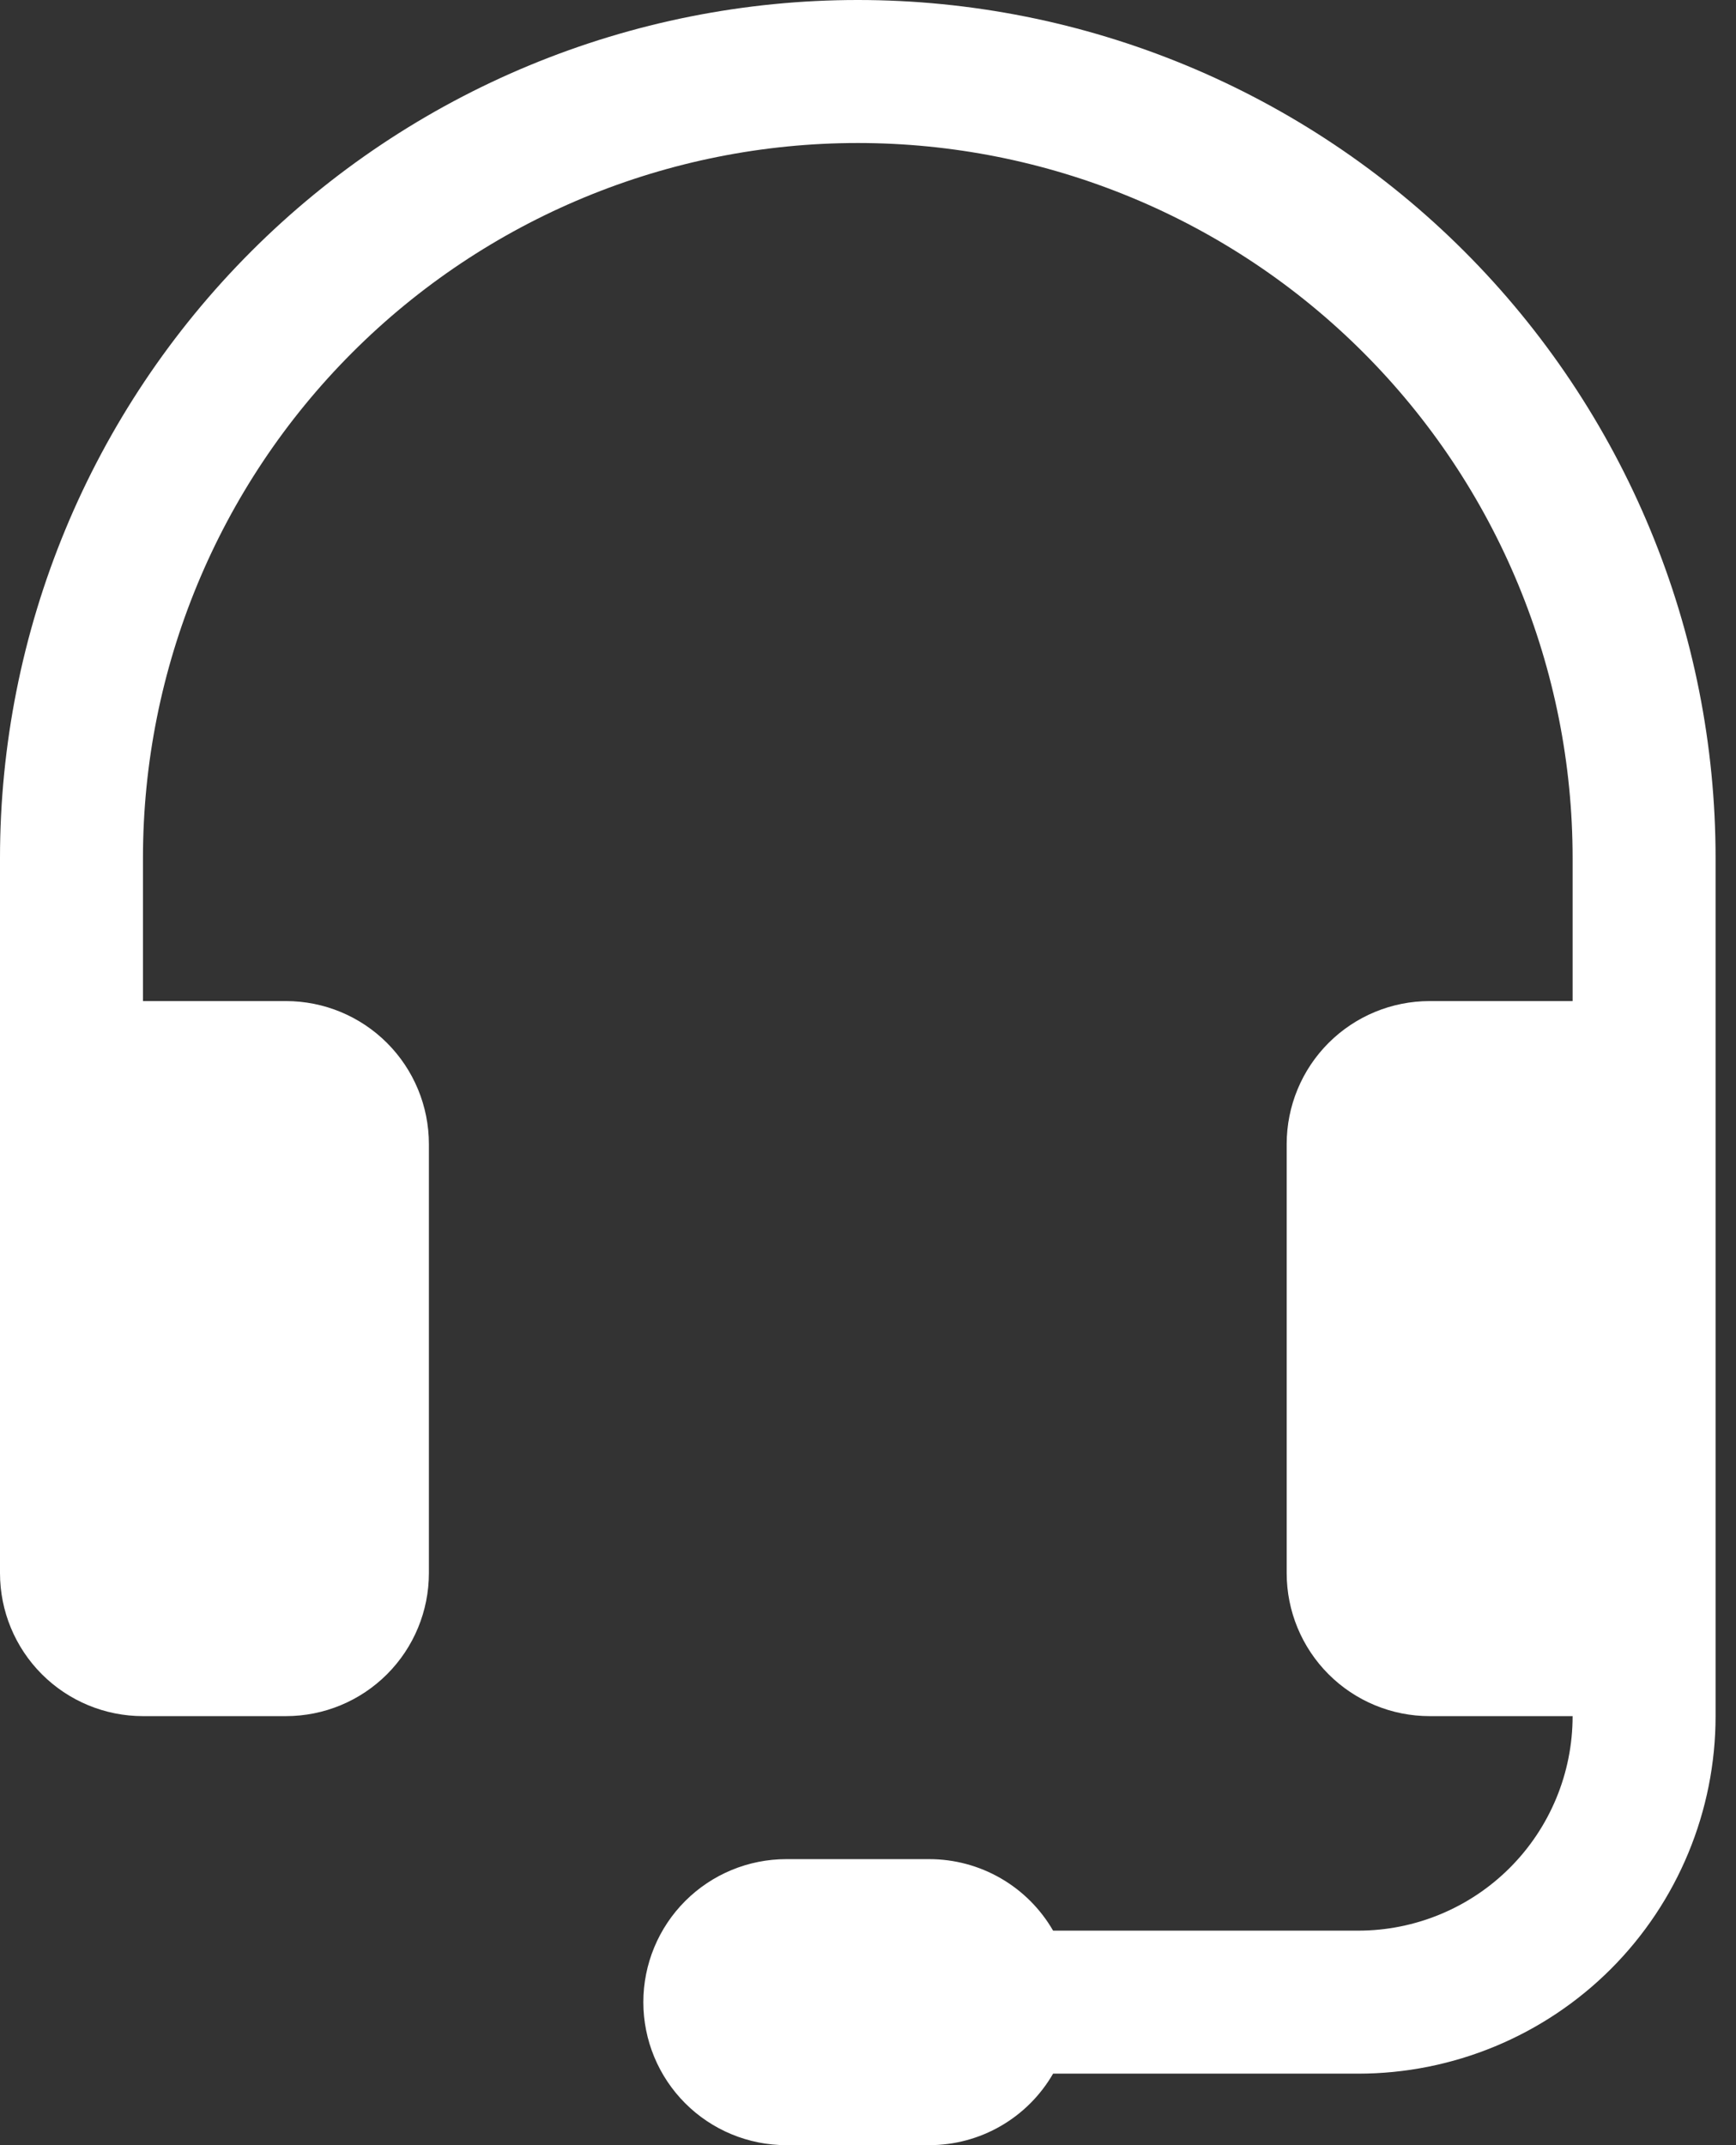 <svg xmlns="http://www.w3.org/2000/svg" width="34" height="42" viewBox="0 0 34 42" fill="none"><rect x="0" y="0" width="34" height="42" fill="#333333" stroke="none"/><path d="M16.8 2.8C13.087 2.8 9.526 4.275 6.901 6.901C4.275 9.526 2.8 13.087 2.8 16.8V19.6H5.6C6.343 19.6 7.055 19.895 7.58 20.42C8.105 20.945 8.4 21.657 8.4 22.4V30.8C8.4 31.543 8.105 32.255 7.58 32.78C7.055 33.305 6.343 33.6 5.6 33.6H2.8C2.057 33.6 1.345 33.305 0.82 32.78C0.295 32.255 0 31.543 0 30.8V16.8C-3.28751e-08 14.594 0.435 12.409 1.279 10.371C2.123 8.333 3.361 6.481 4.921 4.921C6.481 3.361 8.333 2.123 10.371 1.279C12.409 0.435 14.594 0 16.8 0C19.006 0 21.191 0.435 23.229 1.279C25.267 2.123 27.119 3.361 28.679 4.921C30.239 6.481 31.477 8.333 32.321 10.371C33.166 12.409 33.6 14.594 33.6 16.8V33.6C33.6 35.456 32.862 37.237 31.55 38.55C30.237 39.862 28.456 40.6 26.6 40.6H20.625C20.379 41.026 20.026 41.379 19.6 41.625C19.174 41.871 18.692 42 18.2 42H15.4C14.657 42 13.945 41.705 13.42 41.18C12.895 40.655 12.6 39.943 12.6 39.2C12.6 38.457 12.895 37.745 13.42 37.22C13.945 36.695 14.657 36.4 15.4 36.4H18.2C18.692 36.4 19.174 36.529 19.6 36.775C20.026 37.021 20.379 37.374 20.625 37.8H26.6C27.714 37.8 28.782 37.358 29.57 36.57C30.358 35.782 30.8 34.714 30.8 33.6H28C27.257 33.6 26.545 33.305 26.02 32.78C25.495 32.255 25.2 31.543 25.2 30.8V22.4C25.2 21.657 25.495 20.945 26.02 20.42C26.545 19.895 27.257 19.6 28 19.6H30.8V16.8C30.8 14.961 30.438 13.141 29.734 11.442C29.031 9.744 28 8.201 26.7 6.901C25.399 5.6 23.856 4.569 22.158 3.866C20.459 3.162 18.639 2.8 16.8 2.8Z" fill="white"></path></svg>
